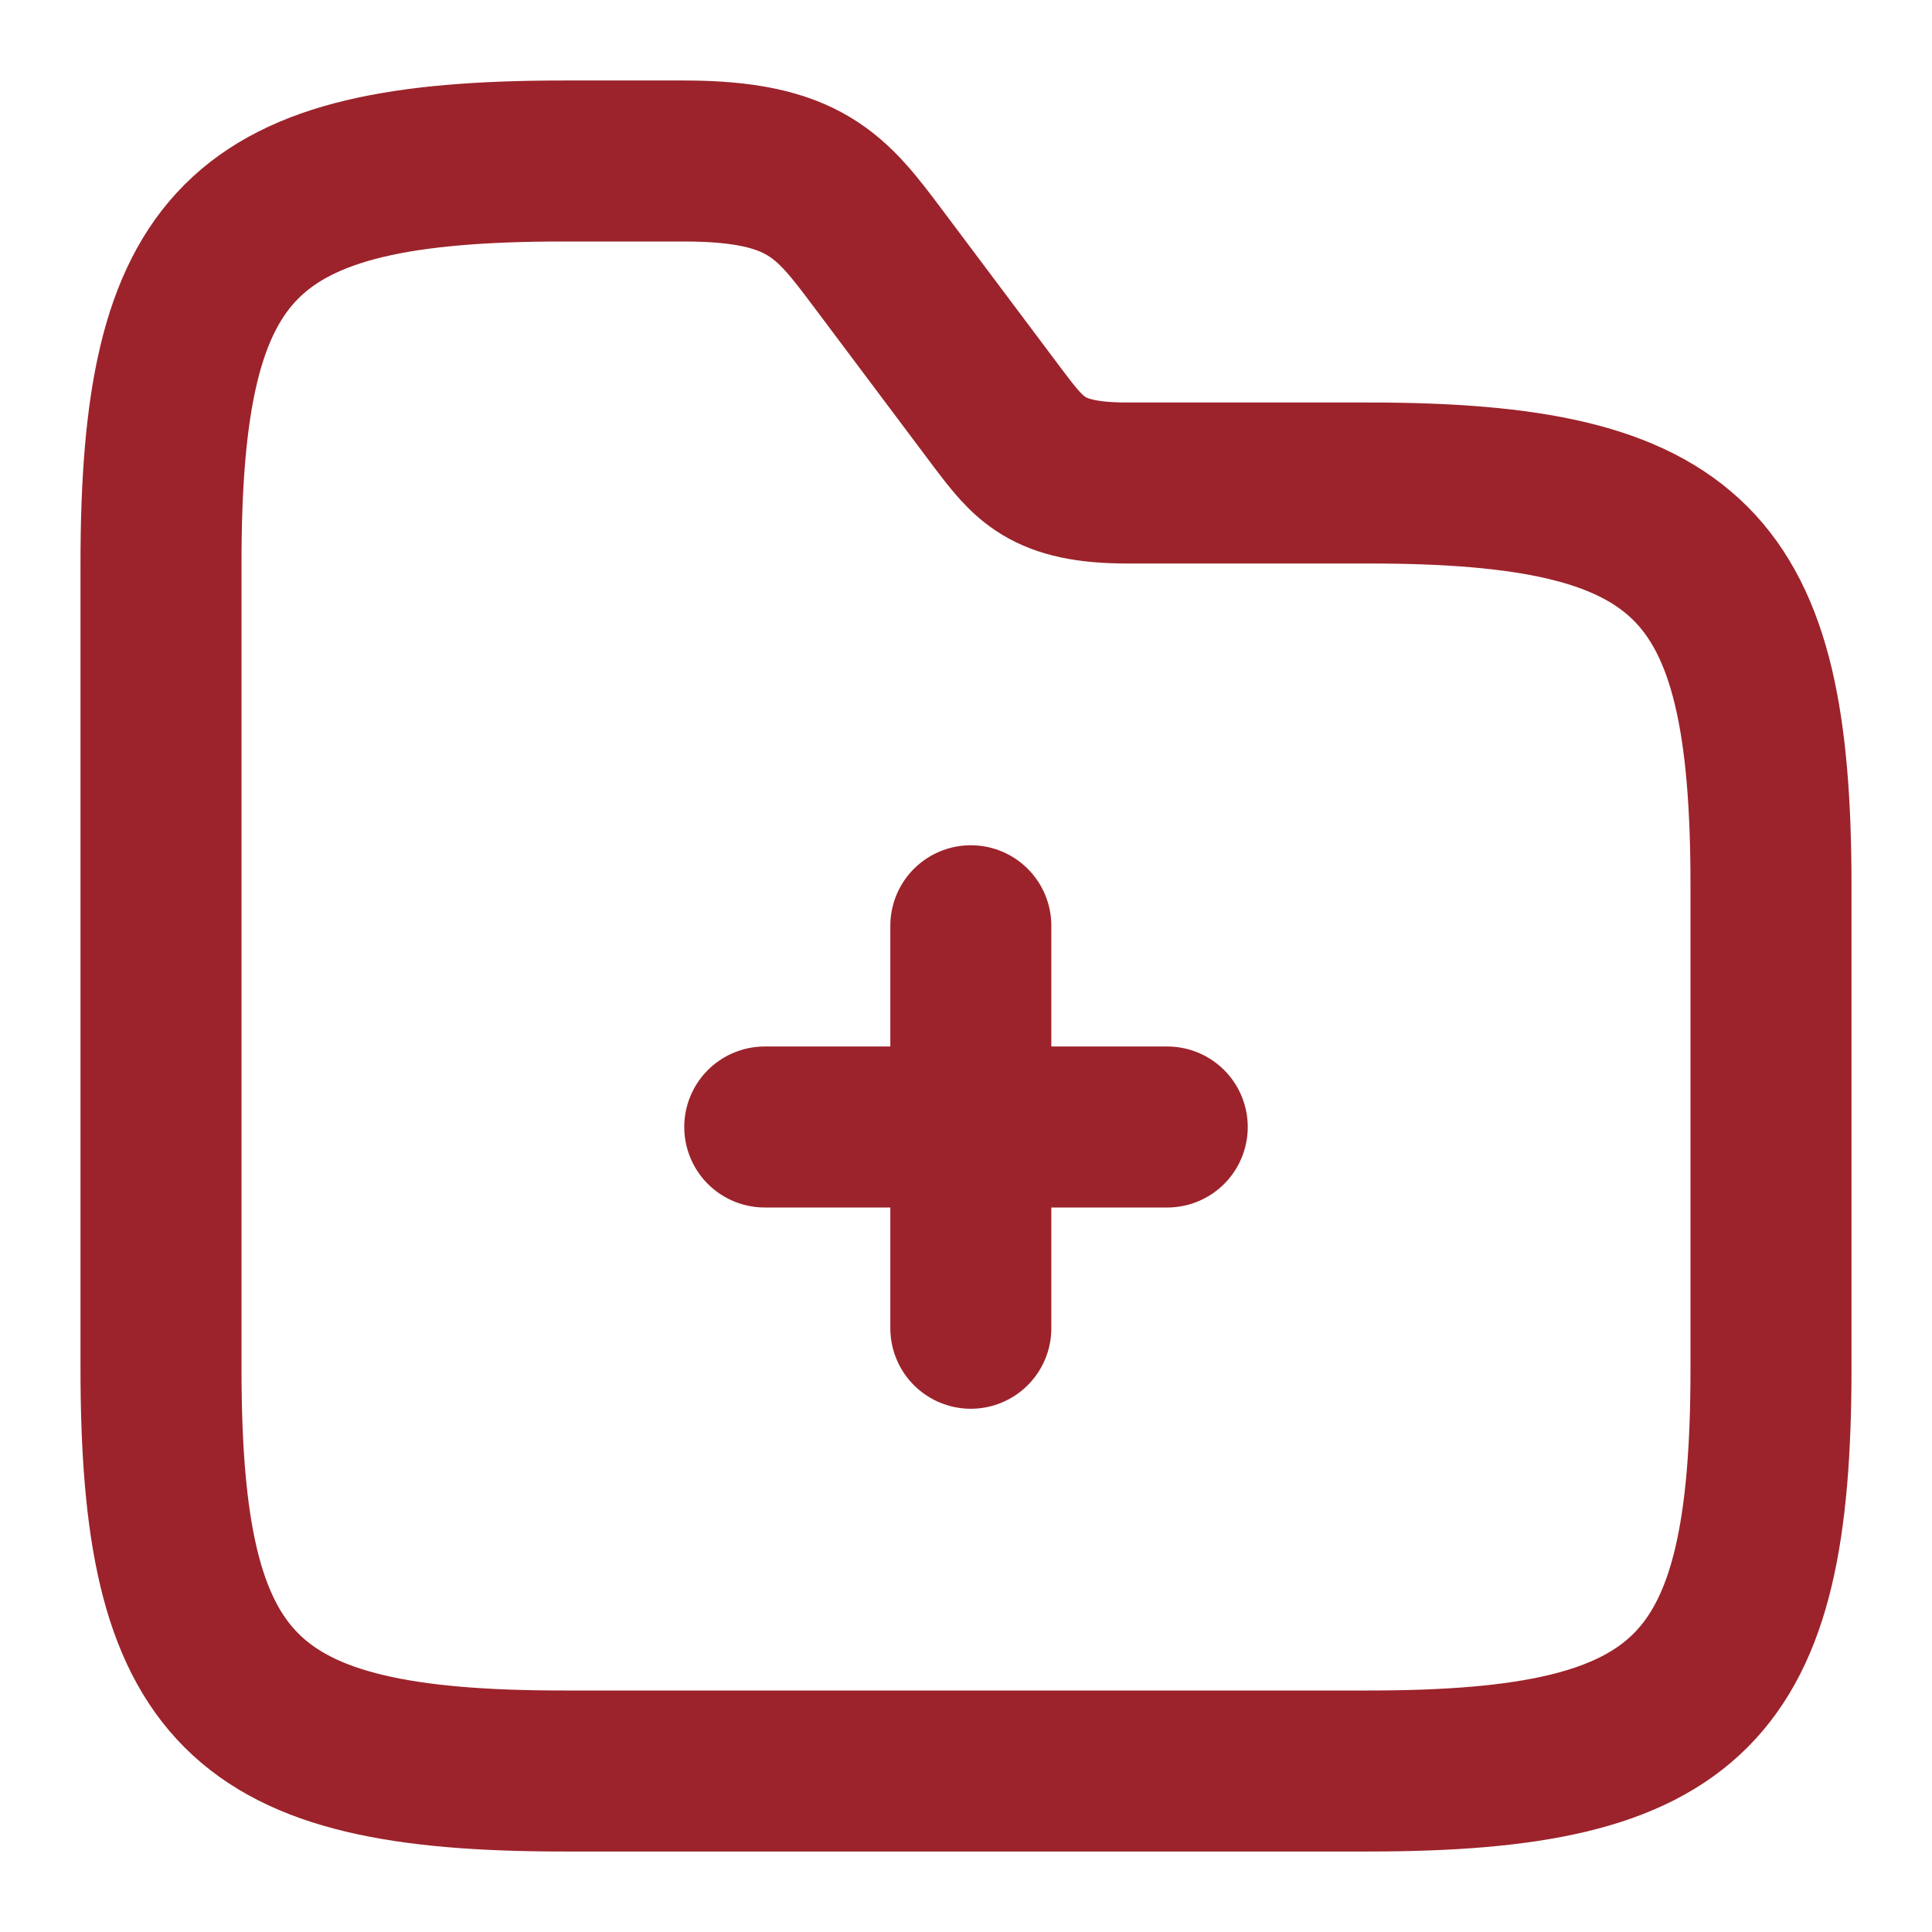 <svg width="18" height="18" viewBox="0 0 18 18" fill="none" xmlns="http://www.w3.org/2000/svg">
<path d="M9.045 12.375V8.625" stroke="#9C232B" stroke-width="1.5" stroke-miterlimit="10" stroke-linecap="round" stroke-linejoin="round"/>
<path d="M10.875 10.5H7.125" stroke="#9C232B" stroke-width="1.5" stroke-miterlimit="10" stroke-linecap="round" stroke-linejoin="round"/>
<path d="M16.5 8.25V12.75C16.5 15.75 15.75 16.5 12.75 16.5H5.25C2.25 16.5 1.5 15.75 1.5 12.75V5.25C1.5 2.25 2.25 1.5 5.25 1.5H6.375C7.5 1.5 7.747 1.83 8.175 2.4L9.3 3.9C9.585 4.275 9.75 4.5 10.5 4.5H12.75C15.75 4.5 16.5 5.25 16.5 8.25Z" stroke="#9C232B" stroke-width="1.5" stroke-miterlimit="10"/>
</svg>
